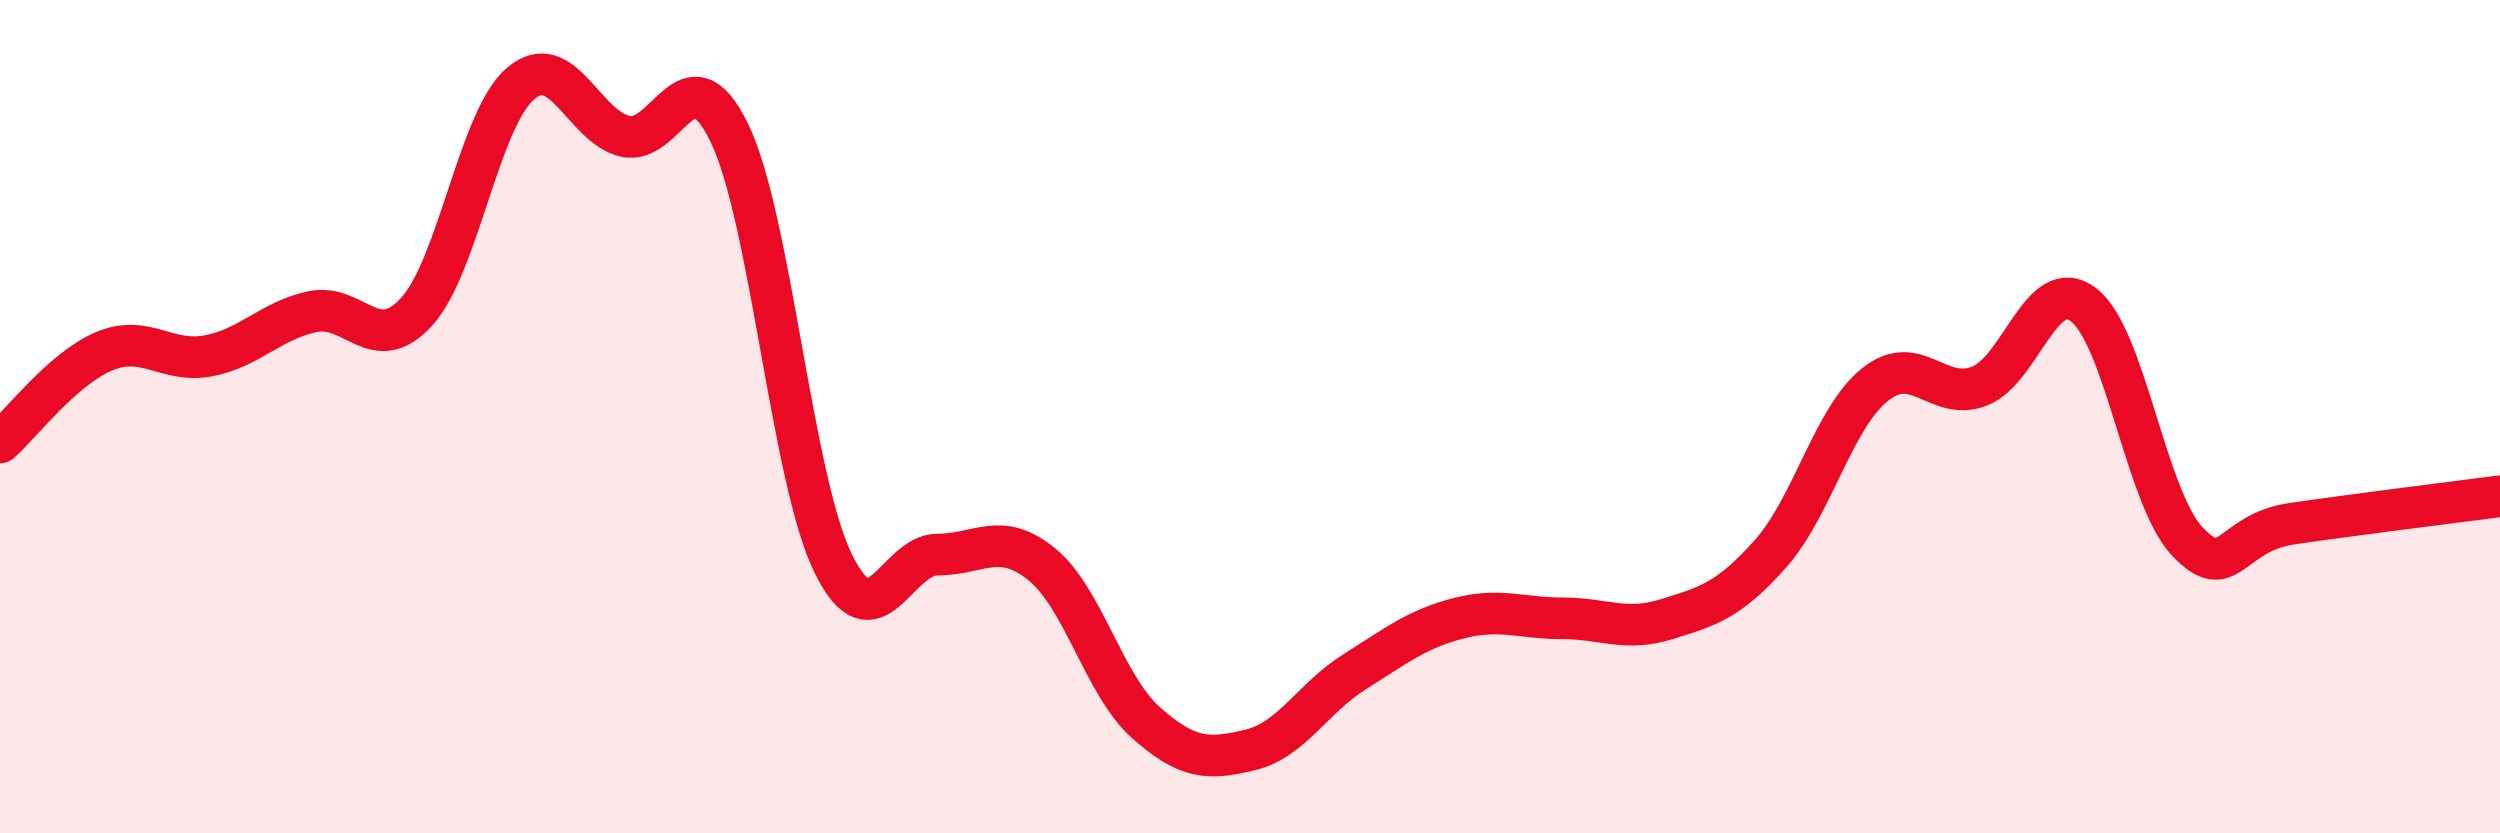 
    <svg width="60" height="20" viewBox="0 0 60 20" xmlns="http://www.w3.org/2000/svg">
      <path
        d="M 0,10.62 C 0.5,10.18 1.5,8.85 2.5,8.43 C 3.5,8.01 4,8.73 5,8.54 C 6,8.35 6.5,7.69 7.5,7.48 C 8.5,7.27 9,8.58 10,7.48 C 11,6.38 11.5,2.84 12.5,2 C 13.5,1.16 14,3.03 15,3.27 C 16,3.51 16.5,1.13 17.5,3.18 C 18.5,5.23 19,11.5 20,13.53 C 21,15.56 21.5,13.31 22.5,13.31 C 23.5,13.31 24,12.73 25,13.54 C 26,14.35 26.5,16.45 27.5,17.34 C 28.5,18.23 29,18.24 30,18 C 31,17.76 31.5,16.76 32.5,16.13 C 33.5,15.5 34,15.1 35,14.84 C 36,14.58 36.5,14.84 37.5,14.84 C 38.5,14.84 39,15.17 40,14.86 C 41,14.55 41.5,14.41 42.5,13.28 C 43.5,12.15 44,10.03 45,9.23 C 46,8.43 46.5,9.65 47.5,9.27 C 48.5,8.89 49,6.56 50,7.31 C 51,8.06 51.5,11.95 52.5,13 C 53.5,14.05 53.5,12.79 55,12.57 C 56.5,12.35 59,12.04 60,11.91L60 20L0 20Z"
        fill="#EB0A25"
        opacity="0.1"
        stroke-linecap="round"
        stroke-linejoin="round"
      />
      <path
        d="M 0,10.62 C 0.5,10.18 1.5,8.85 2.5,8.43 C 3.5,8.01 4,8.73 5,8.54 C 6,8.35 6.5,7.69 7.5,7.48 C 8.5,7.27 9,8.58 10,7.48 C 11,6.38 11.5,2.84 12.5,2 C 13.5,1.16 14,3.03 15,3.27 C 16,3.51 16.5,1.13 17.5,3.18 C 18.5,5.23 19,11.5 20,13.53 C 21,15.56 21.5,13.31 22.5,13.31 C 23.5,13.31 24,12.73 25,13.54 C 26,14.35 26.5,16.45 27.5,17.34 C 28.5,18.23 29,18.24 30,18 C 31,17.76 31.5,16.76 32.5,16.13 C 33.5,15.5 34,15.1 35,14.84 C 36,14.58 36.5,14.84 37.5,14.84 C 38.5,14.84 39,15.17 40,14.86 C 41,14.55 41.5,14.41 42.5,13.28 C 43.5,12.15 44,10.03 45,9.23 C 46,8.43 46.5,9.65 47.5,9.27 C 48.5,8.89 49,6.56 50,7.31 C 51,8.06 51.5,11.95 52.5,13 C 53.5,14.05 53.5,12.79 55,12.57 C 56.5,12.35 59,12.04 60,11.91"
        stroke="#EB0A25"
        stroke-width="1"
        fill="none"
        stroke-linecap="round"
        stroke-linejoin="round"
      />
    </svg>
  